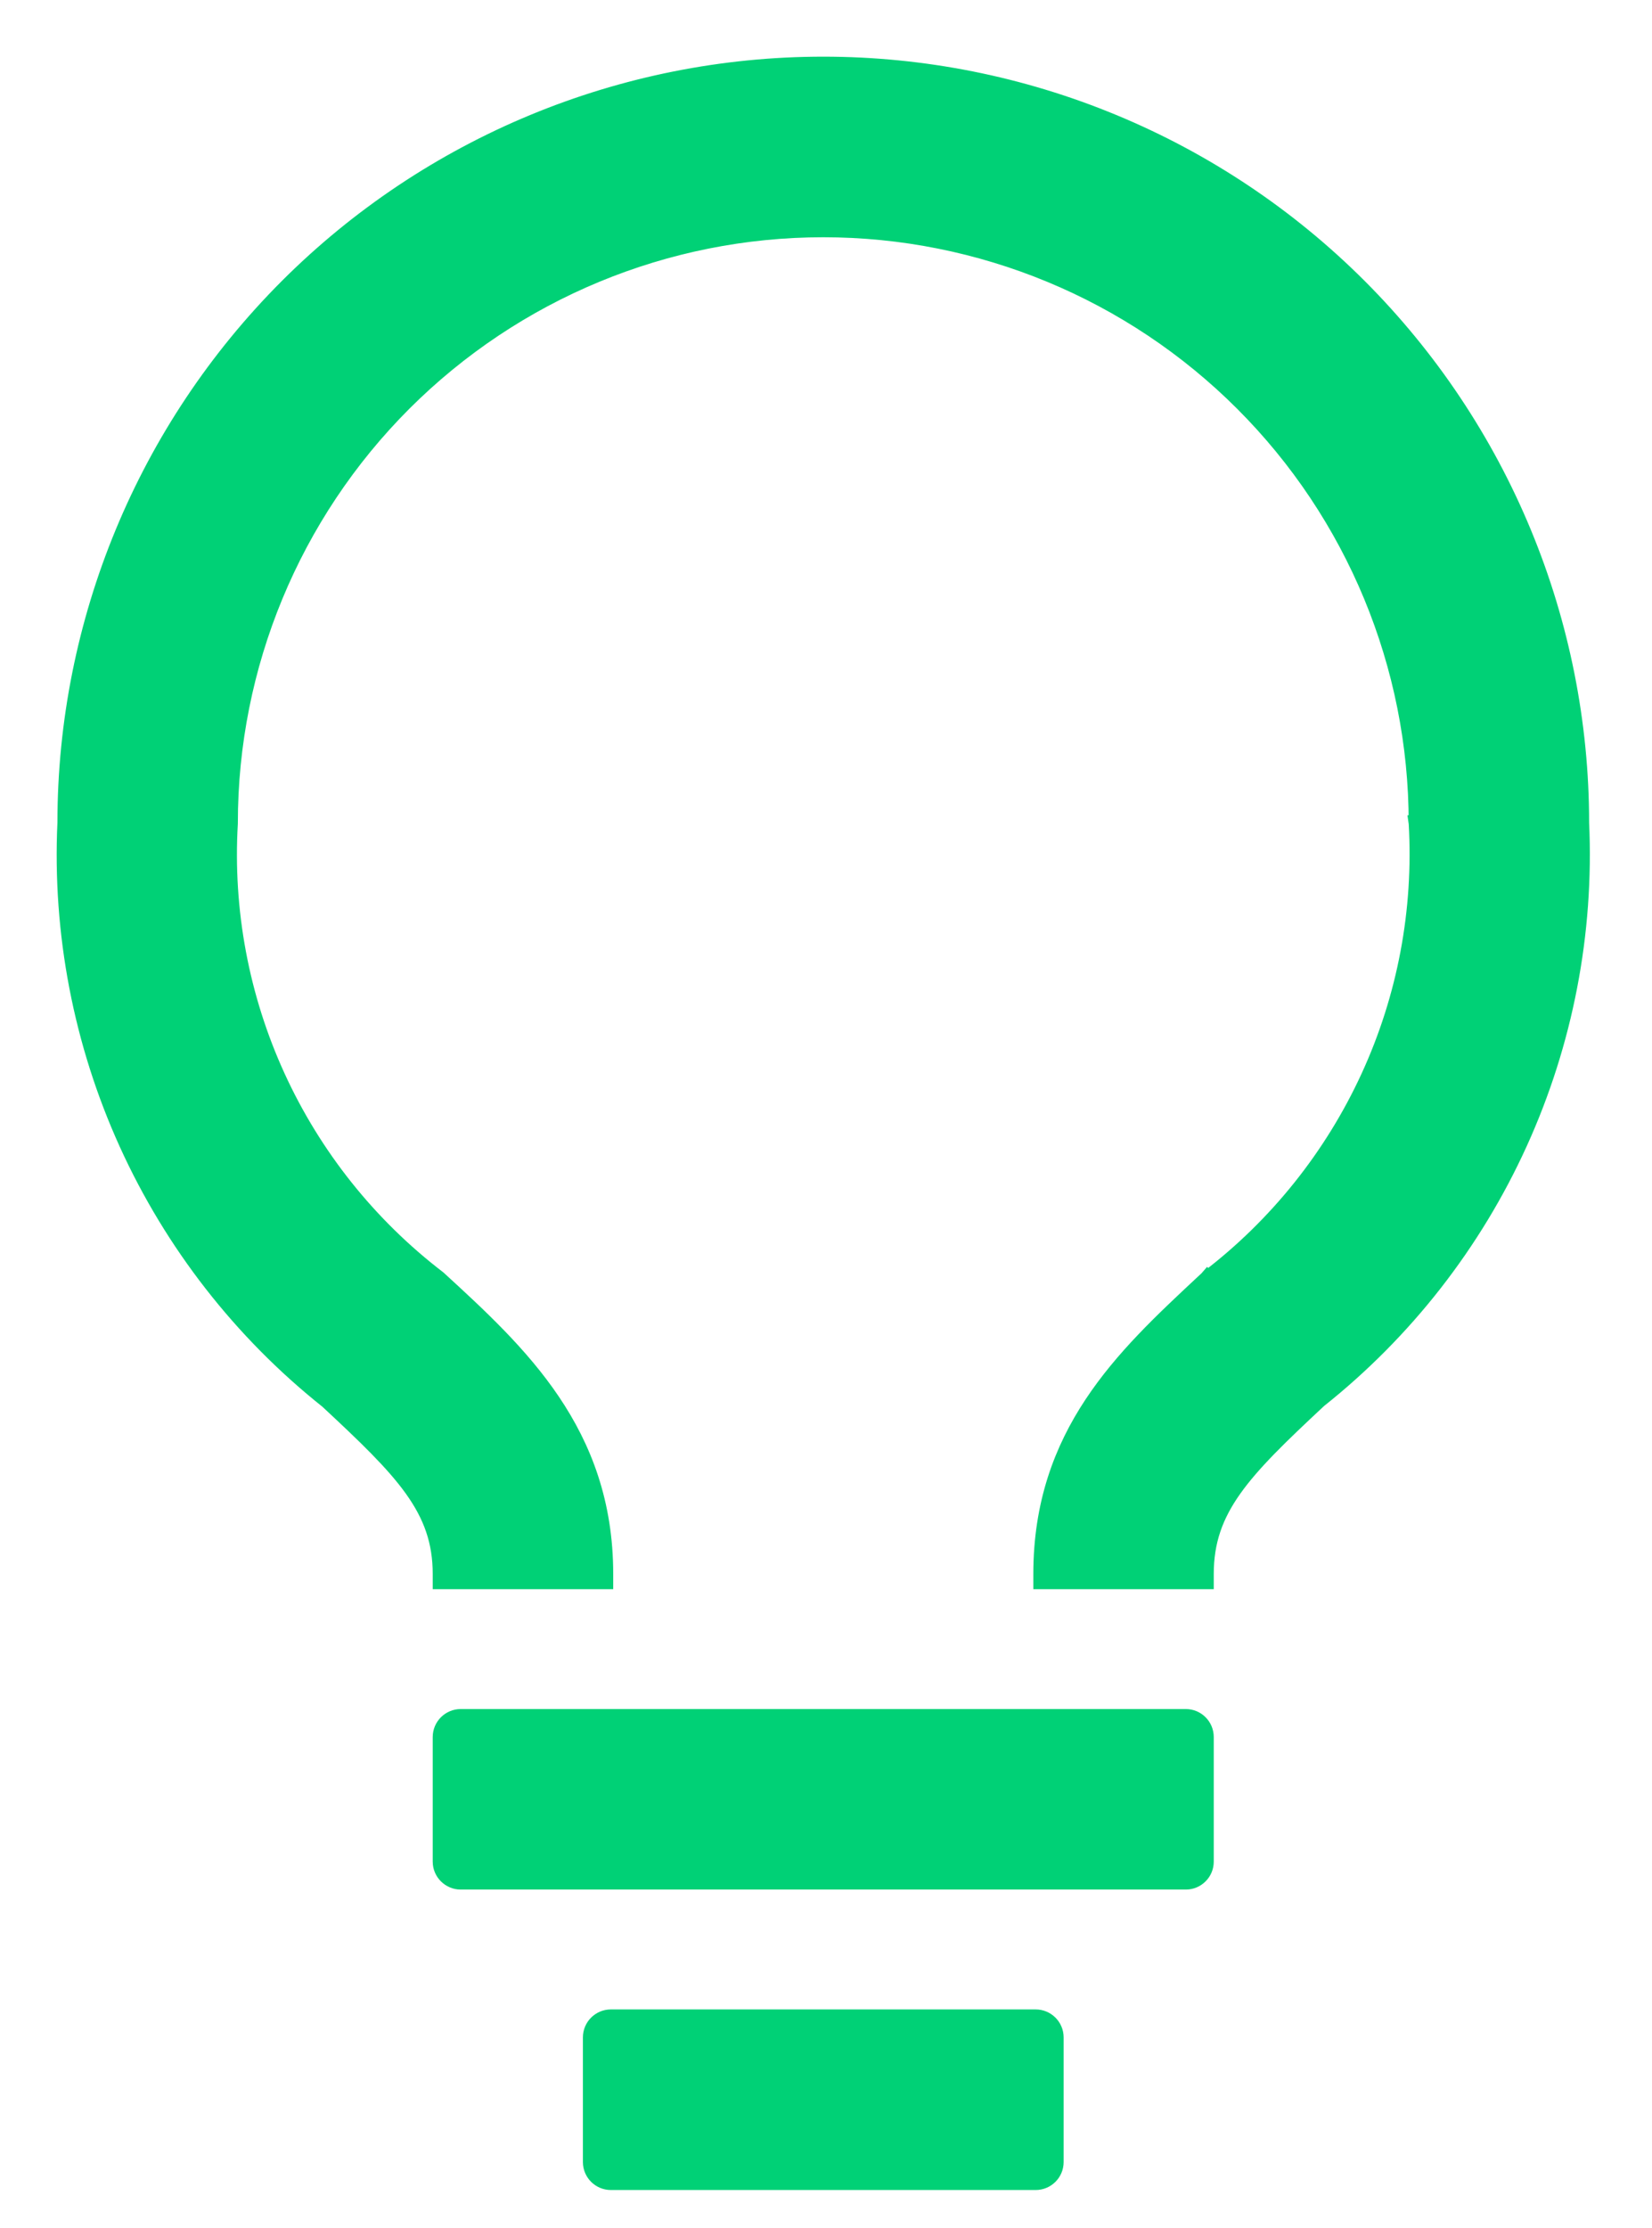 <svg width="23" height="31" viewBox="0 0 23 31" fill="none" xmlns="http://www.w3.org/2000/svg">
<path id="Vector" d="M16.793 21.903C16.793 20.996 17.306 20.473 18.366 19.485C19.567 18.53 20.524 17.304 21.159 15.908C21.795 14.51 22.089 12.982 22.019 11.449C22.019 10.064 21.746 8.692 21.215 7.411C20.685 6.131 19.907 4.967 18.927 3.986C17.947 3.006 16.783 2.228 15.502 1.698C14.221 1.167 12.848 0.894 11.462 0.894C8.662 0.894 5.977 2.007 3.997 3.986C2.018 5.966 0.905 8.65 0.905 11.449C0.834 12.984 1.128 14.514 1.763 15.913C2.398 17.311 3.356 18.539 4.558 19.496C5.608 20.473 6.13 20.996 6.13 21.903V22.009H6.236H8.326H8.432V21.903C8.432 19.928 7.235 18.823 6.109 17.791L6.109 17.791L6.102 17.785C5.139 17.047 4.371 16.085 3.866 14.982C3.361 13.879 3.135 12.669 3.206 11.458L3.206 11.458V11.451C3.206 9.262 4.076 7.162 5.624 5.614C7.173 4.066 9.272 3.196 11.462 3.196C13.651 3.196 15.751 4.066 17.299 5.614C18.848 7.162 19.718 9.262 19.718 11.451H19.717L19.718 11.458C19.788 12.669 19.56 13.88 19.053 14.983C18.546 16.086 17.777 17.048 16.812 17.785L16.811 17.784L16.804 17.792C16.78 17.814 16.756 17.836 16.732 17.859C15.638 18.88 14.492 19.95 14.492 21.903V22.009H14.597H16.688H16.793V21.903ZM6.414 23.888C6.258 23.888 6.13 24.015 6.13 24.172V25.906C6.13 26.062 6.258 26.189 6.414 26.189H16.51C16.666 26.189 16.793 26.062 16.793 25.906V24.172C16.793 24.015 16.666 23.888 16.51 23.888H6.414ZM8.505 28.068C8.348 28.068 8.221 28.195 8.221 28.352V30.086C8.221 30.243 8.348 30.37 8.505 30.37H14.419C14.576 30.37 14.703 30.243 14.703 30.086V28.352C14.703 28.195 14.576 28.068 14.419 28.068H8.505Z" fill="#00D176" stroke="#00D176" stroke-width="0.211"/>
</svg>

